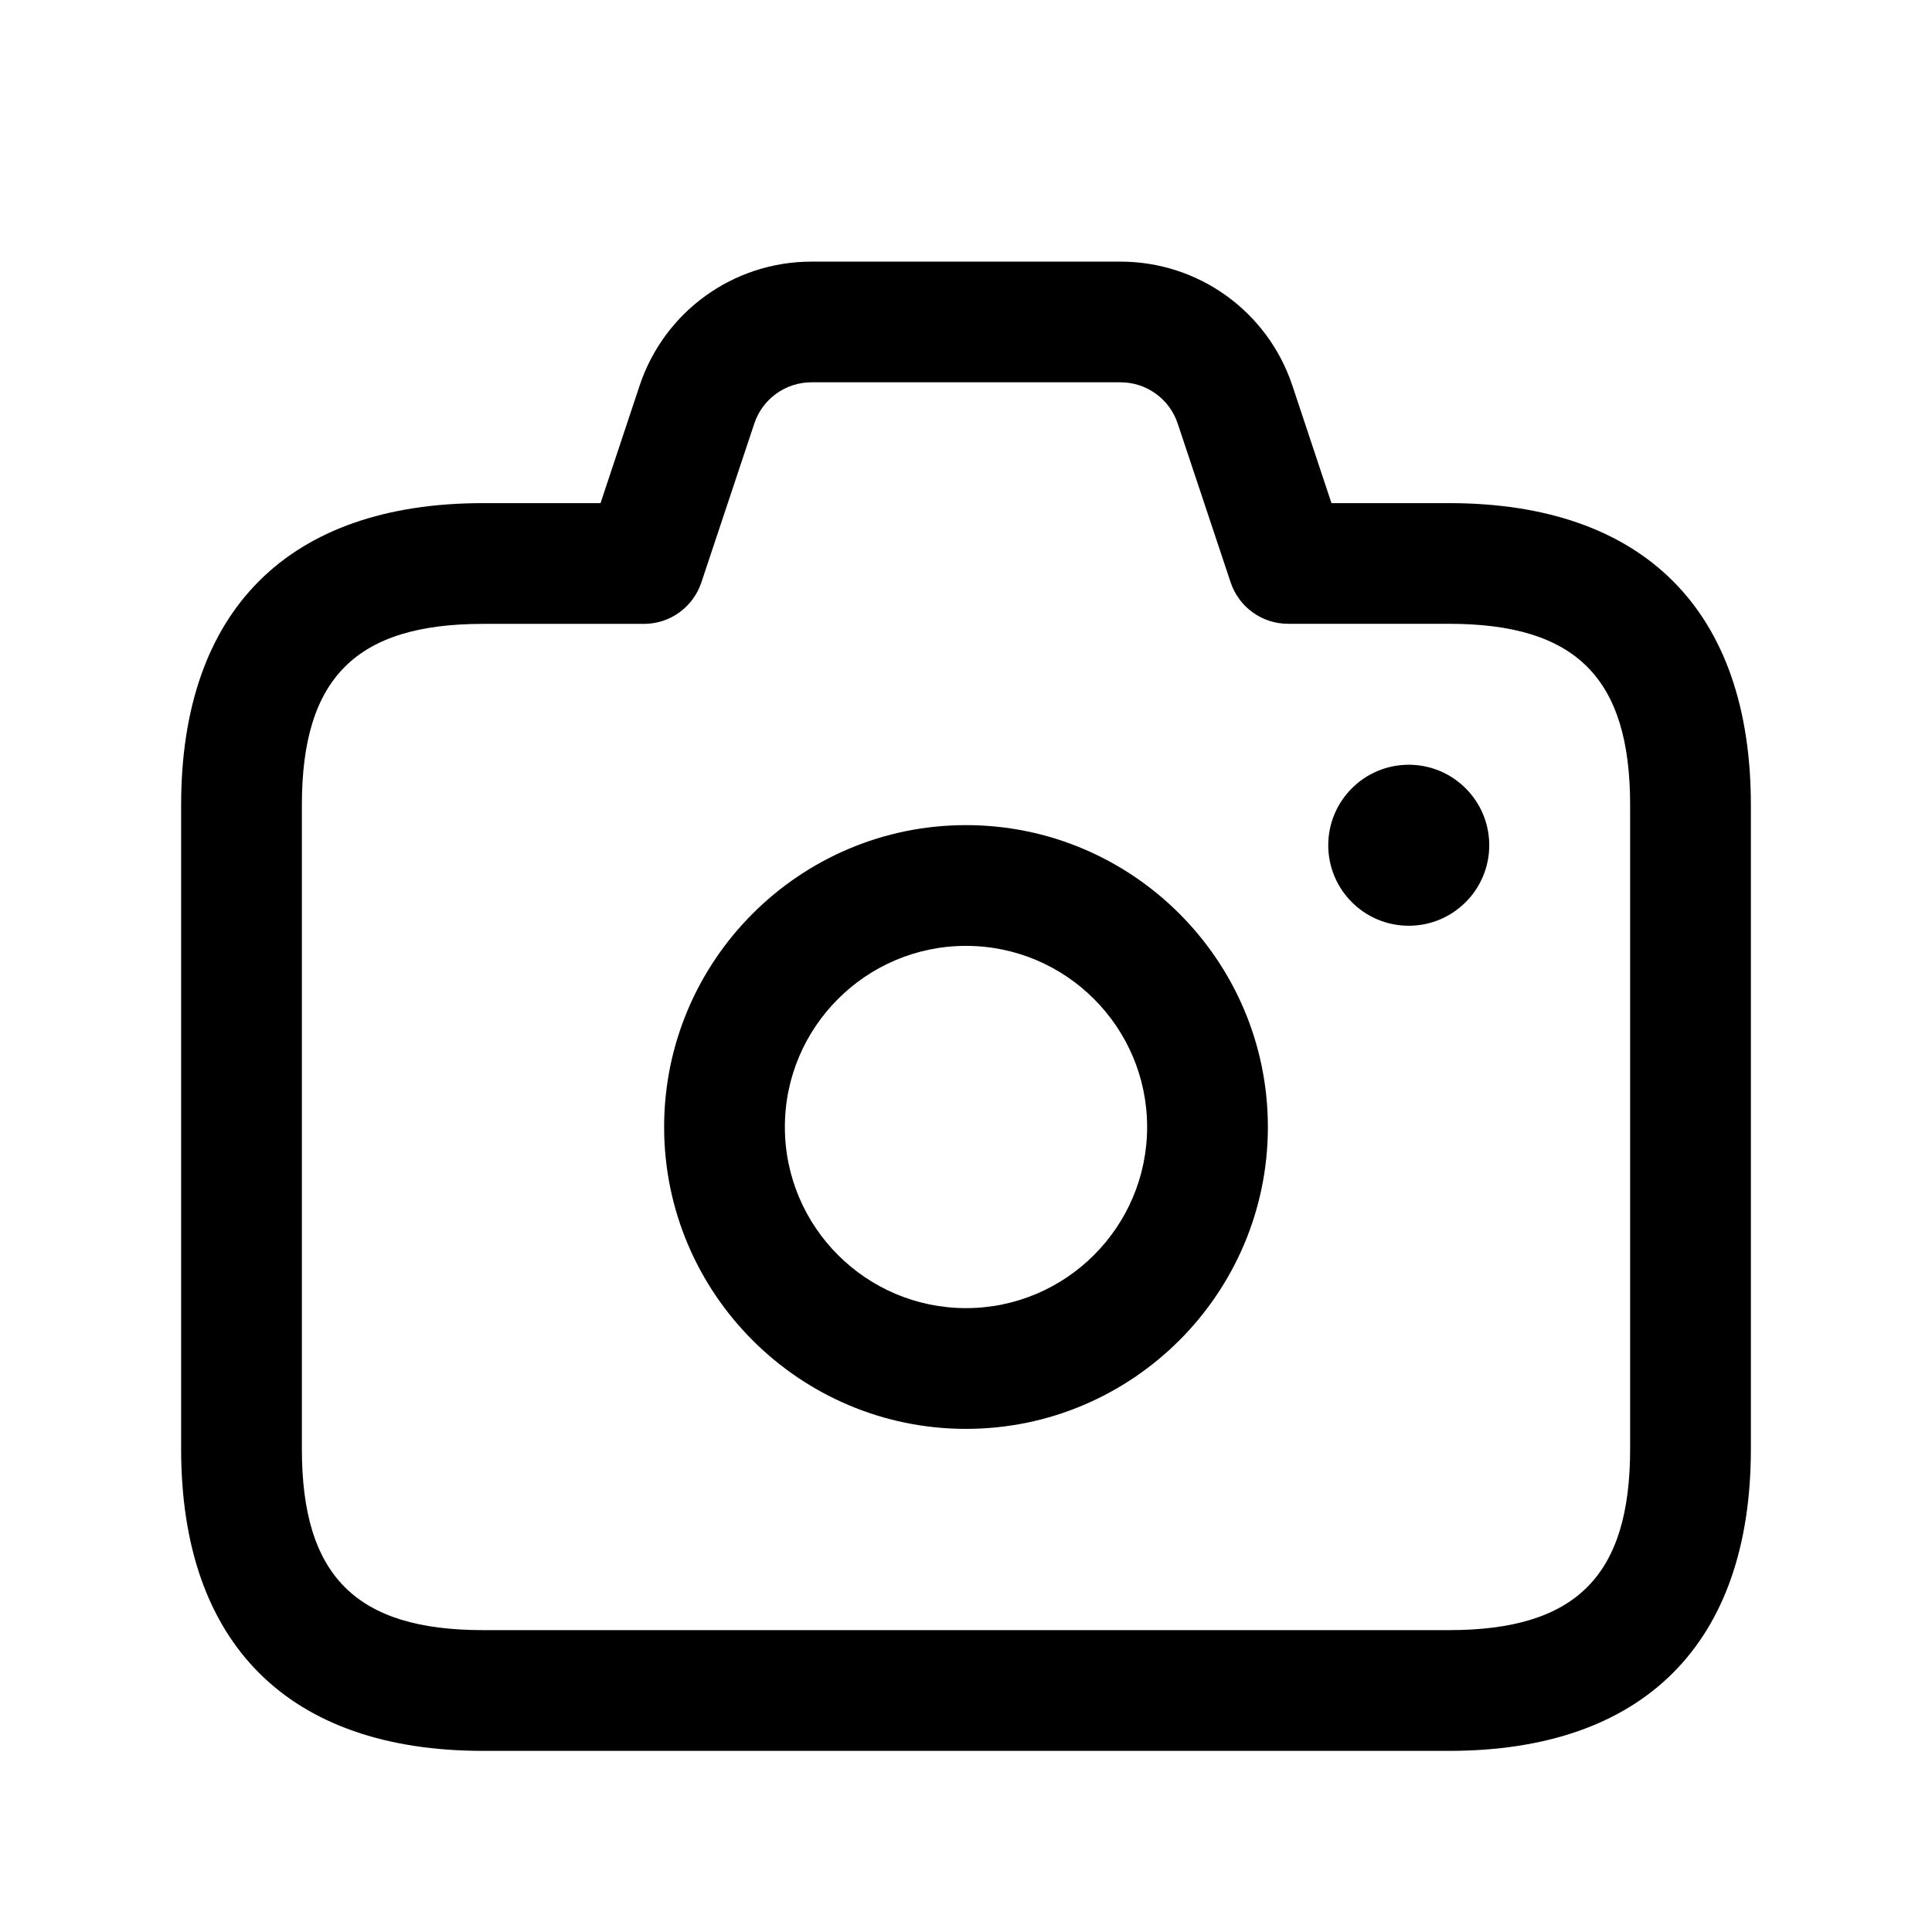 <svg width="24" height="24" viewBox="0 0 24 24" fill="none" xmlns="http://www.w3.org/2000/svg">
<path d="M18 6.25H16.54L16.054 4.789C15.747 3.869 14.889 3.25 13.919 3.25H10.081C9.111 3.25 8.253 3.869 7.946 4.789L7.46 6.25H6C3.582 6.25 2.25 7.582 2.25 10V18C2.25 20.418 3.582 21.75 6 21.75H18C20.418 21.75 21.75 20.418 21.75 18V10C21.75 7.582 20.418 6.25 18 6.25ZM20.25 18C20.25 19.577 19.577 20.25 18 20.25H6C4.423 20.25 3.75 19.577 3.75 18V10C3.75 8.423 4.423 7.75 6 7.75H8C8.323 7.75 8.609 7.543 8.712 7.237L9.37 5.262C9.472 4.955 9.758 4.749 10.081 4.749H13.919C14.242 4.749 14.528 4.955 14.63 5.262L15.288 7.236C15.391 7.542 15.677 7.749 16 7.749H18C19.577 7.749 20.25 8.422 20.25 9.999V18ZM12 10.25C9.933 10.25 8.25 11.932 8.25 14C8.25 16.068 9.933 17.75 12 17.75C14.067 17.75 15.75 16.068 15.75 14C15.75 11.932 14.067 10.25 12 10.25ZM12 16.25C10.76 16.25 9.75 15.241 9.75 14C9.75 12.759 10.76 11.75 12 11.75C13.24 11.75 14.25 12.759 14.25 14C14.25 15.241 13.24 16.25 12 16.25ZM18.5 10.5C18.5 11.052 18.052 11.5 17.5 11.5C16.948 11.5 16.5 11.052 16.5 10.5C16.5 9.948 16.948 9.5 17.5 9.5C18.052 9.5 18.5 9.948 18.5 10.5Z" fill="black"/>
</svg>
